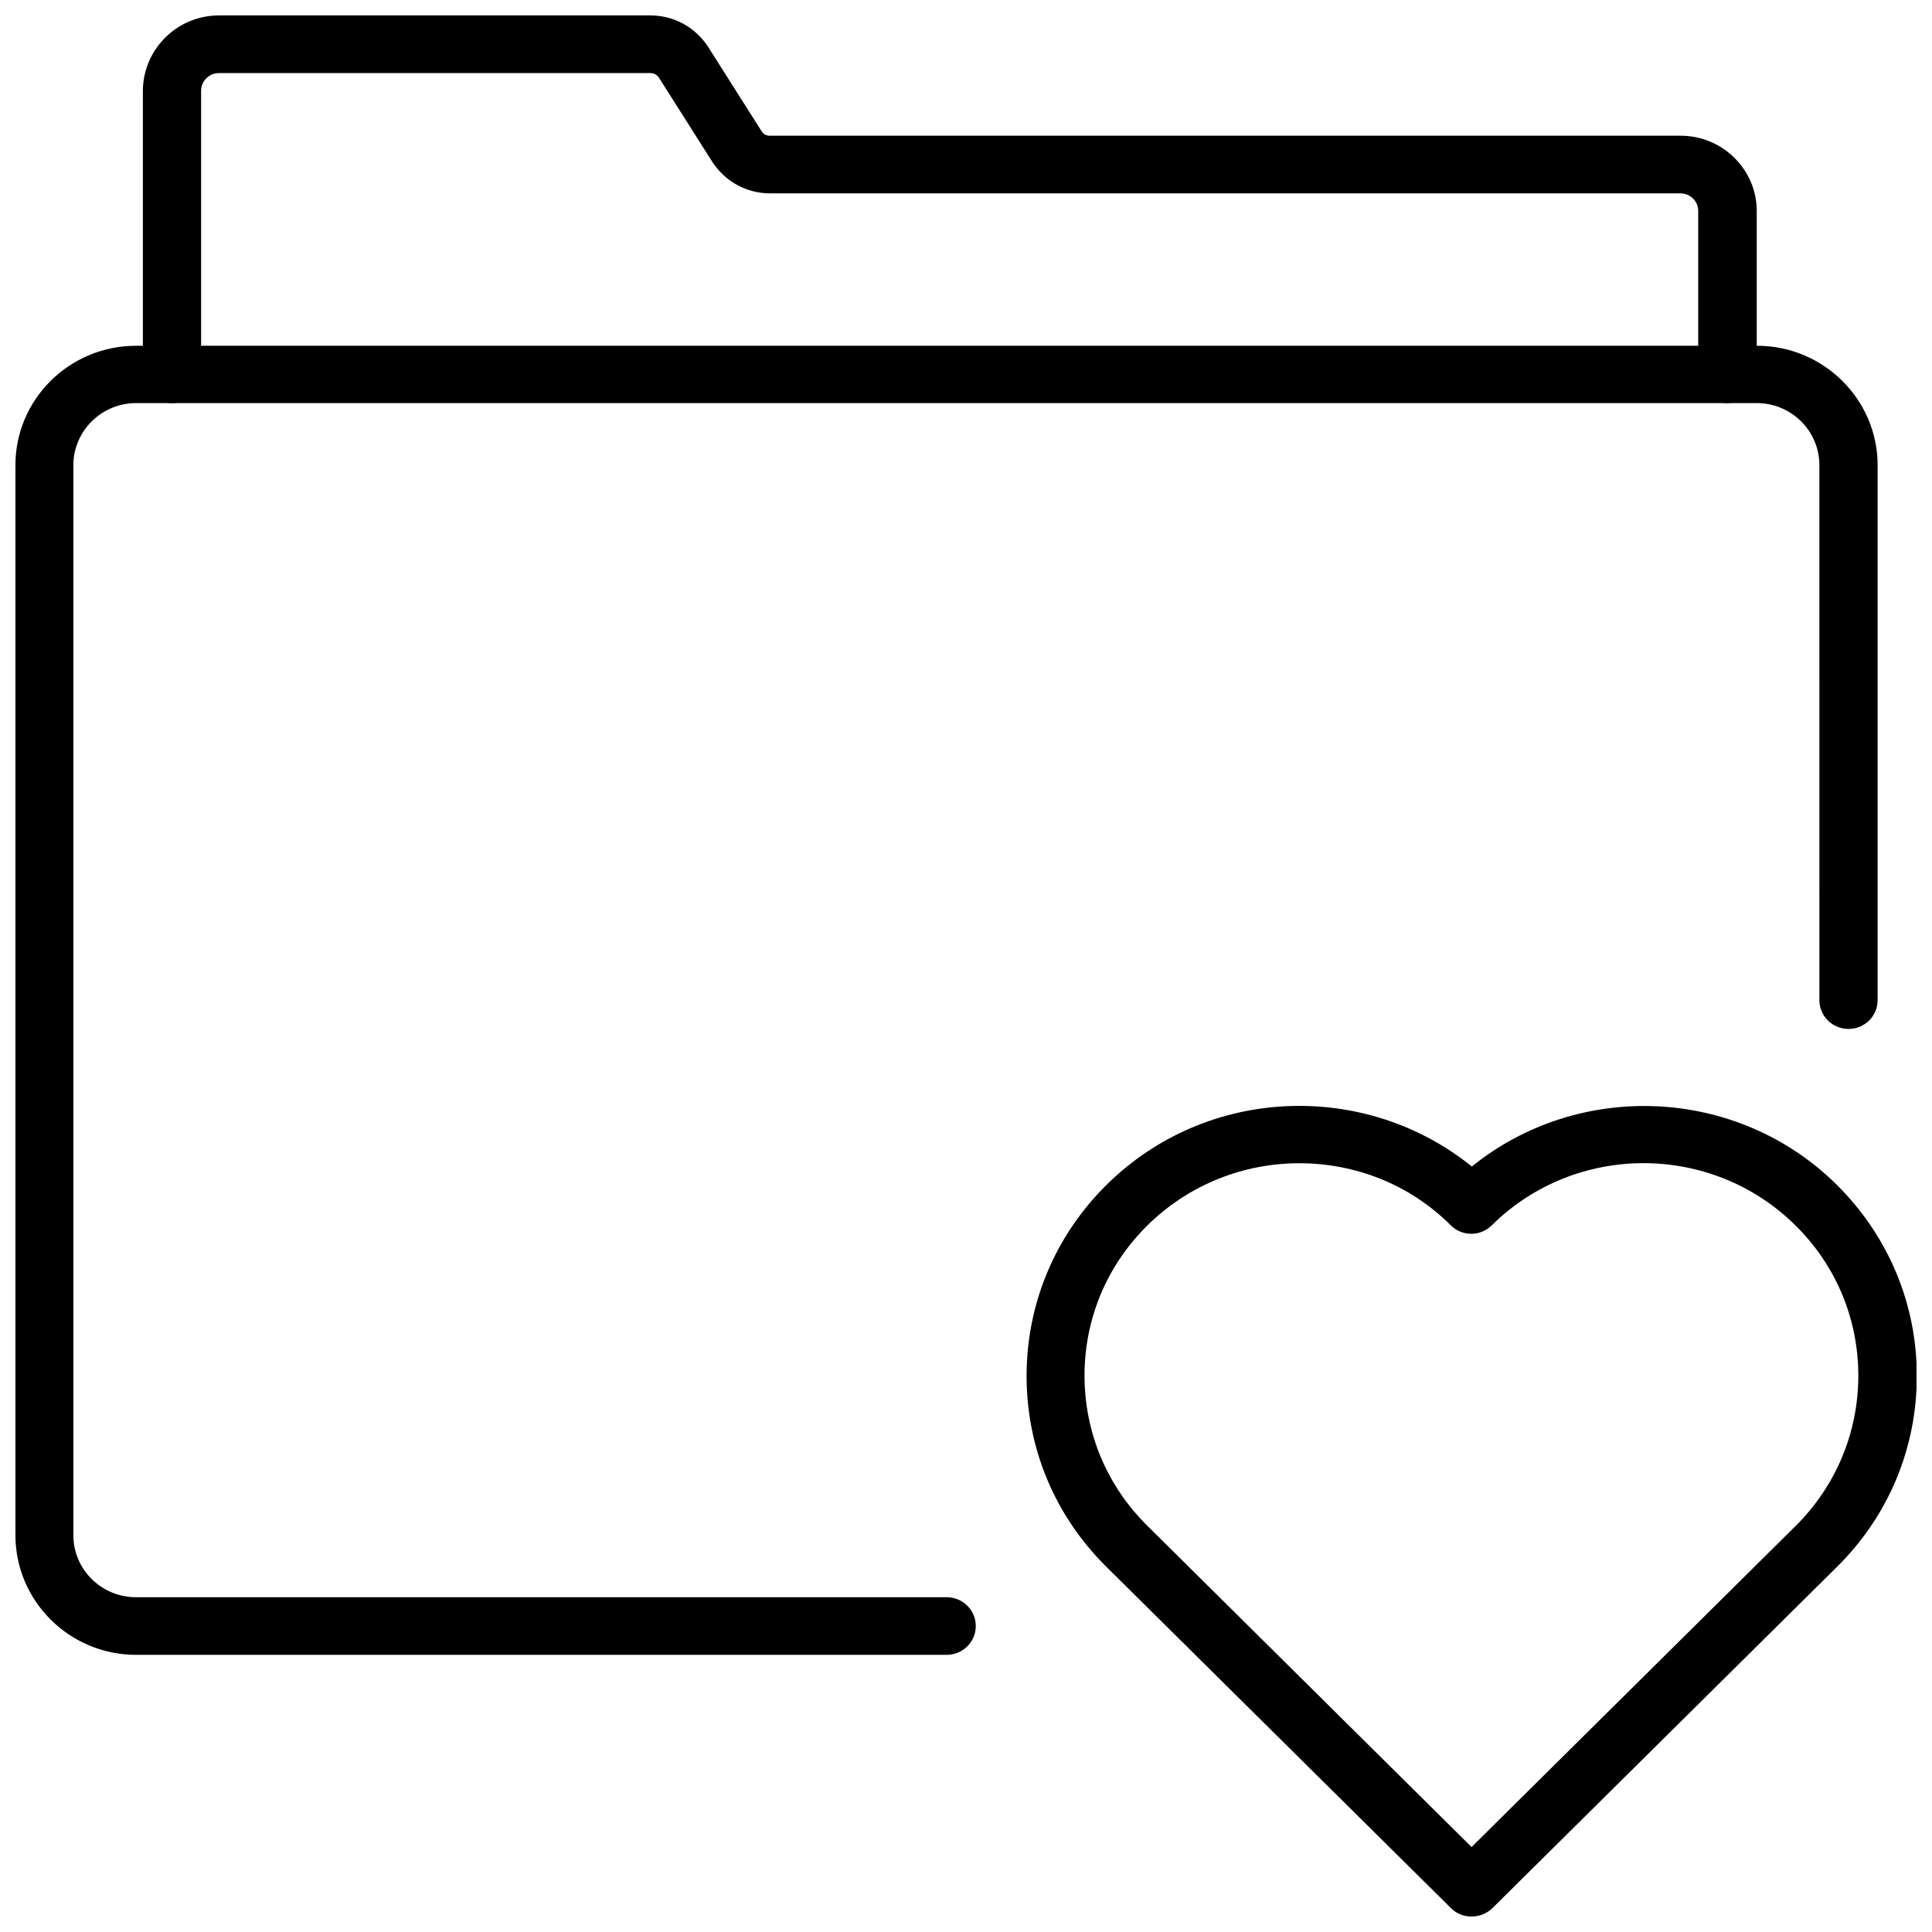 <?xml version="1.0" encoding="UTF-8"?>
<!-- Uploaded to: ICON Repo, www.svgrepo.com, Generator: ICON Repo Mixer Tools -->
<svg width="800px" height="800px" version="1.1" viewBox="144 144 512 512" xmlns="http://www.w3.org/2000/svg">
 <defs>
  <clipPath id="c">
   <path d="m148.09 235h493.91v348h-493.91z"/>
  </clipPath>
  <clipPath id="b">
   <path d="m181 148.09h429v102.91h-429z"/>
  </clipPath>
  <clipPath id="a">
   <path d="m416 437h235.9v214.9h-235.9z"/>
  </clipPath>
 </defs>
 <g>
  <g clip-path="url(#c)">
   <path d="m394.88 582.55h-214.83c-17.633 0-31.961-14.25-31.961-31.723v-283.55c0-17.477 14.328-31.645 31.961-31.645h429.58c17.633 0 31.961 14.25 31.961 31.645v141.77c0 4.25-3.465 7.637-7.715 7.637s-7.715-3.387-7.715-7.637l-0.004-141.77c0-9.055-7.398-16.453-16.609-16.453h-429.5c-9.133 0-16.609 7.398-16.609 16.453v283.55c0 9.055 7.398 16.453 16.609 16.453h214.83c4.25 0 7.715 3.387 7.715 7.637 0 4.246-3.465 7.633-7.715 7.633z"/>
  </g>
  <g clip-path="url(#b)">
   <path d="m601.76 250.82c-4.25 0-7.715-3.387-7.715-7.637v-43.297c0-2.598-2.125-4.644-4.723-4.644h-241.28c-6.219 0-11.887-3.148-15.273-8.344l-14.168-22.355c-0.473-0.711-1.34-1.18-2.203-1.18h-114.38c-2.598 0-4.723 2.125-4.723 4.644v75.18c0 4.25-3.465 7.637-7.715 7.637s-7.715-3.387-7.715-7.637v-75.18c0.082-10.945 9.055-19.918 20.152-19.918h114.38c6.219 0 11.887 3.148 15.273 8.344l14.168 22.355c0.473 0.789 1.258 1.18 2.203 1.18h241.36c11.098 0 20.152 8.973 20.152 19.918v43.297c-0.074 4.25-3.539 7.637-7.789 7.637z"/>
  </g>
  <g clip-path="url(#a)">
   <path d="m533.98 651.9c-1.969 0-3.938-0.707-5.434-2.203l-91.316-90.449c-13.699-13.539-21.176-31.488-21.176-50.617 0-19.129 7.559-37.156 21.176-50.617 26.449-26.215 68.406-27.789 96.824-4.879 28.34-22.906 70.375-21.254 96.746 4.879 13.617 13.539 21.176 31.488 21.176 50.617 0 19.129-7.477 37.078-21.176 50.617l-91.316 90.449c-1.566 1.496-3.535 2.203-5.504 2.203zm-45.656-199.63c-14.562 0-29.125 5.512-40.227 16.453-10.785 10.629-16.688 24.797-16.688 39.832 0 15.035 5.902 29.207 16.688 39.832l85.883 85.098 85.883-85.098c10.707-10.629 16.609-24.797 16.609-39.832 0-15.035-5.902-29.207-16.688-39.832-22.199-21.965-58.254-21.965-80.453 0-2.992 2.992-7.871 2.992-10.863 0-11.02-11.023-25.582-16.453-40.145-16.453z"/>
  </g>
 </g>
</svg>